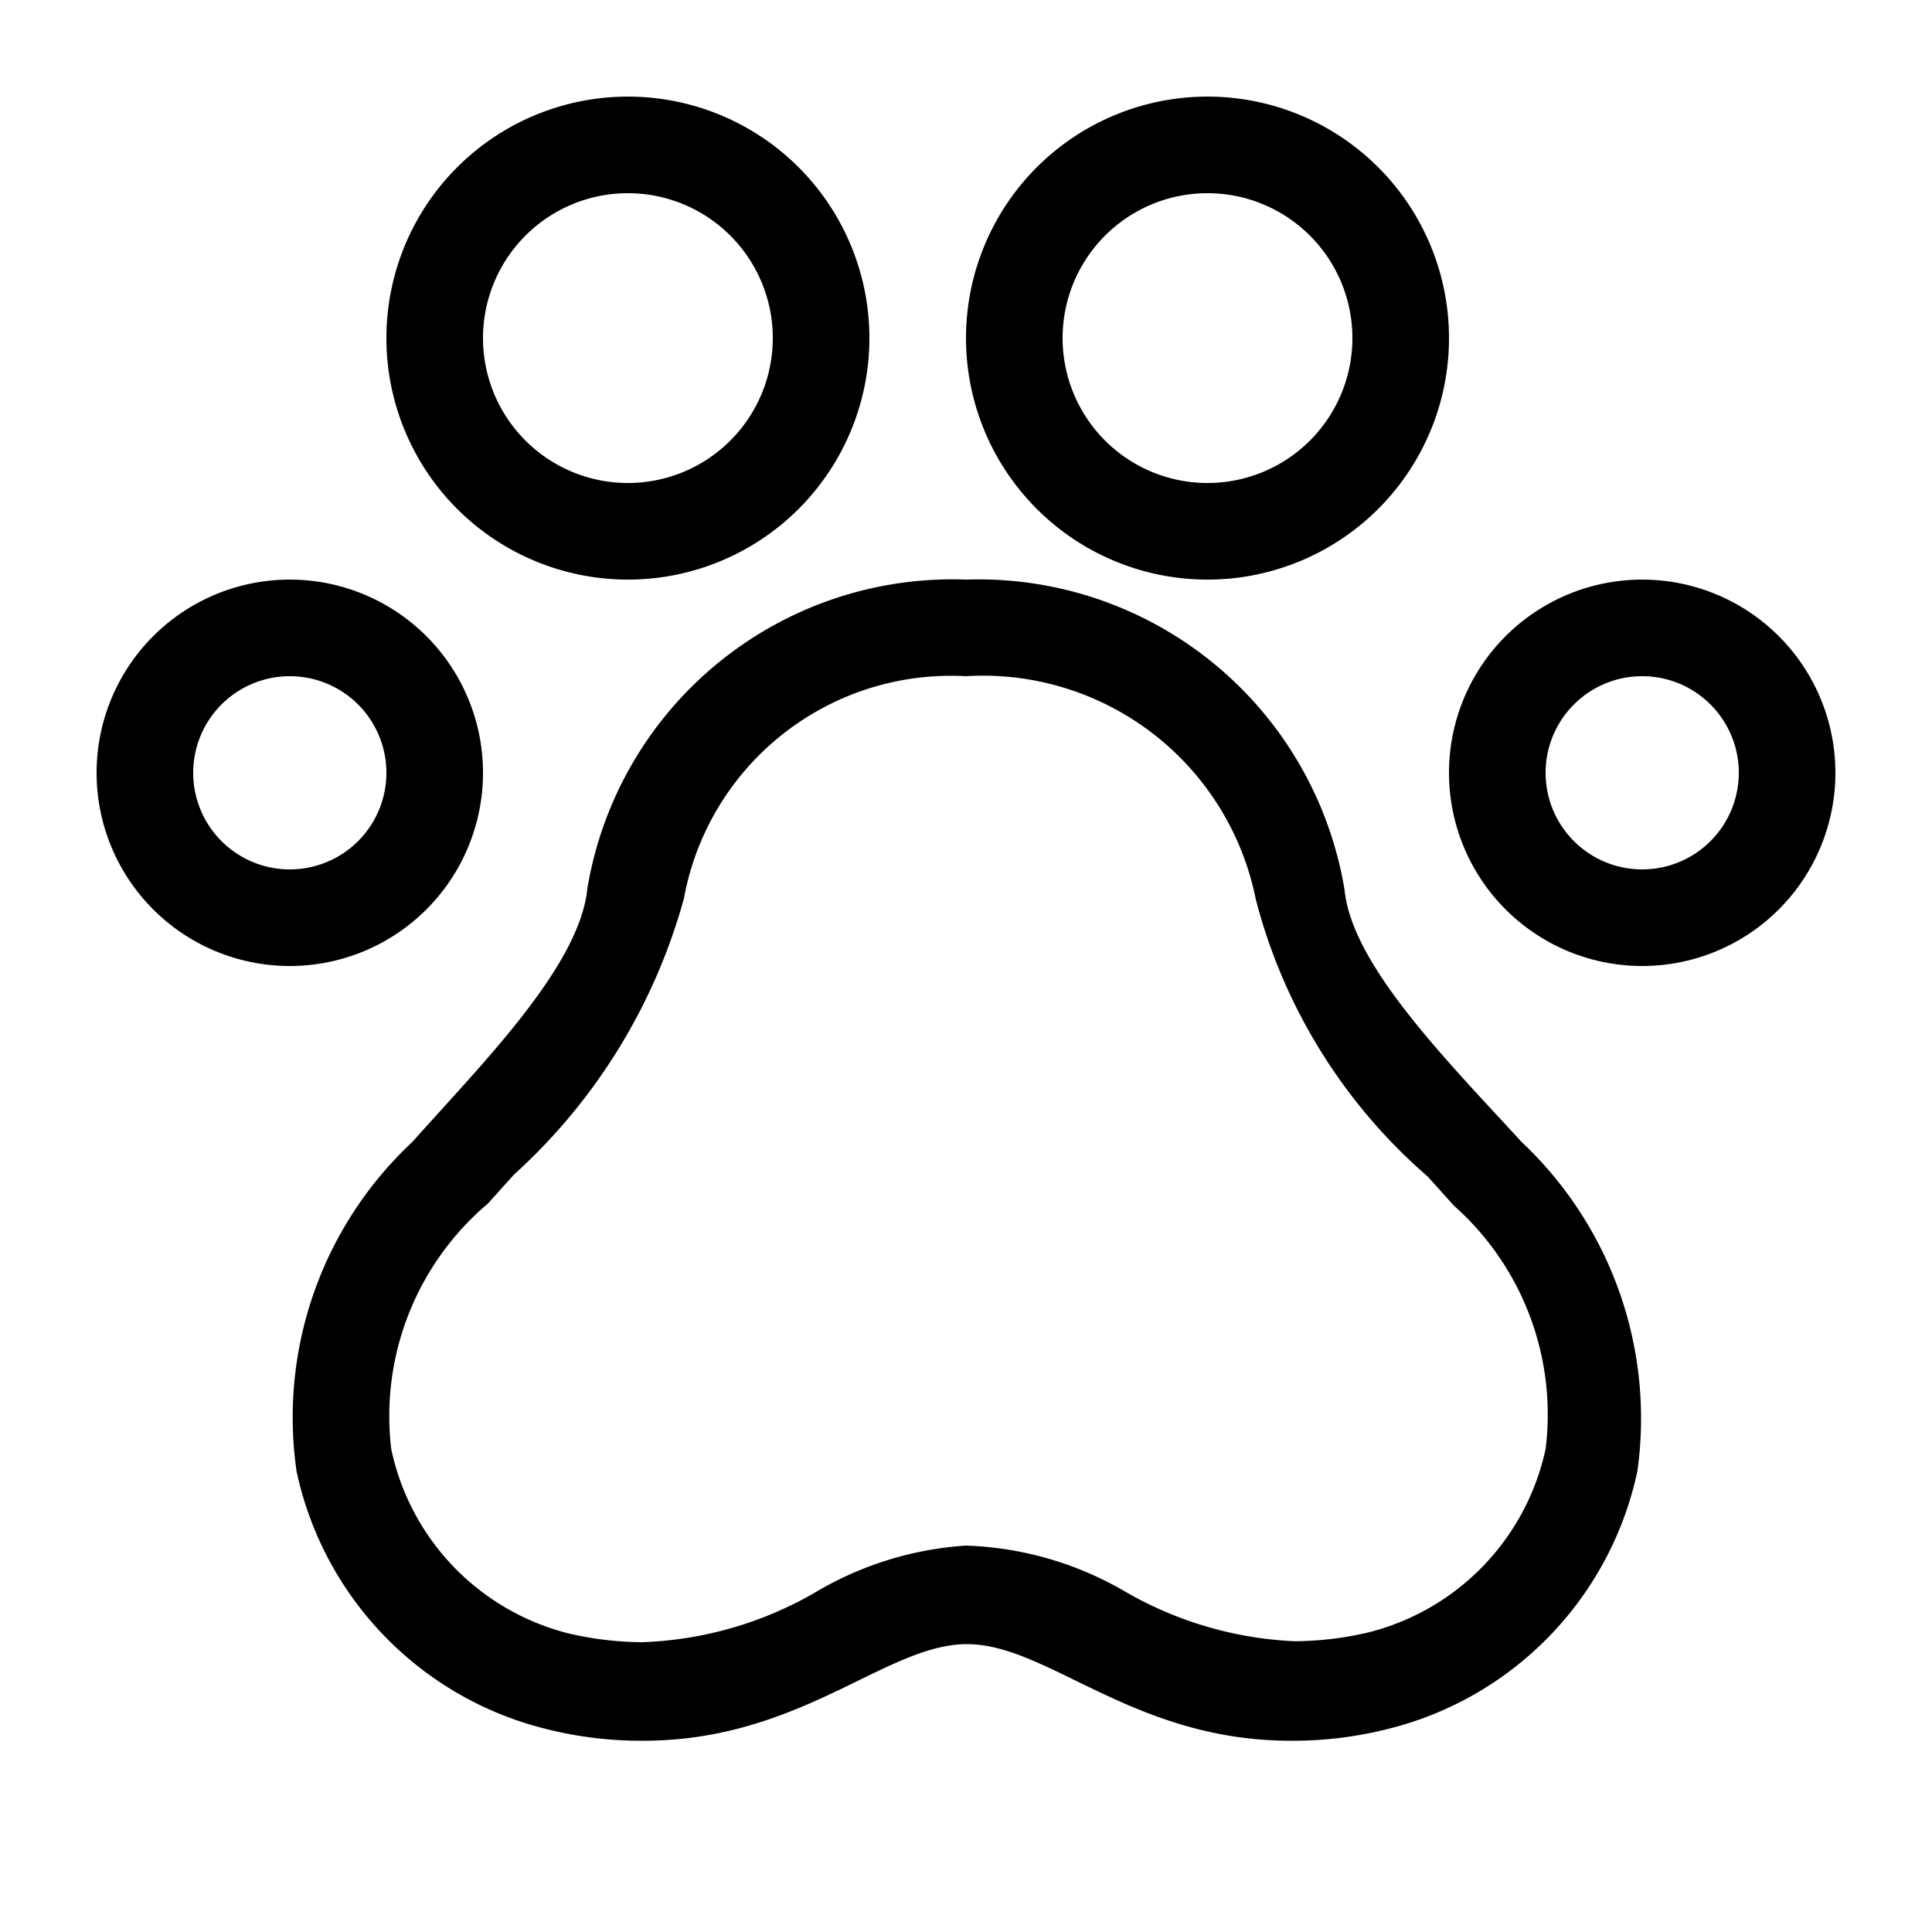 <svg id="Capa_1" data-name="Capa 1" xmlns="http://www.w3.org/2000/svg" viewBox="0 0 20 20"><defs><style>.cls-1{fill:none;}</style></defs><path d="M10,7a2.88,2.88,0,0,1,3,2.31,5.68,5.68,0,0,0,1.78,2.87l.27.3A2.89,2.89,0,0,1,16,15a2.5,2.5,0,0,1-1.84,1.9,3.42,3.42,0,0,1-.76.09,3.84,3.84,0,0,1-1.78-.53A3.49,3.49,0,0,0,10,16a3.49,3.49,0,0,0-1.57.49A3.84,3.84,0,0,1,6.65,17a3.42,3.42,0,0,1-.76-.09A2.5,2.5,0,0,1,4.05,15a2.88,2.88,0,0,1,1-2.54l.27-.3A6,6,0,0,0,7.08,9.3,2.81,2.81,0,0,1,10,7m0-1A3.83,3.83,0,0,0,6.08,9.2C6,10,5,11,4.27,11.82a3.9,3.9,0,0,0-1.2,3.41A3.5,3.5,0,0,0,5.66,17.9a4,4,0,0,0,1,.12c1.63,0,2.51-1,3.35-1s1.72,1,3.35,1a4,4,0,0,0,1-.12,3.5,3.5,0,0,0,2.59-2.67,3.93,3.93,0,0,0-1.2-3.41C15,11,14,10,13.92,9.22A3.84,3.84,0,0,0,10,6Z"/><path d="M3,7A1,1,0,1,1,2,8,1,1,0,0,1,3,7M3,6A2,2,0,1,0,5,8,2,2,0,0,0,3,6Z"/><path d="M6.5,2A1.5,1.5,0,1,1,5,3.5,1.5,1.5,0,0,1,6.5,2m0-1A2.5,2.5,0,1,0,9,3.5,2.5,2.5,0,0,0,6.5,1Z"/><path d="M12.5,2A1.5,1.5,0,1,1,11,3.5,1.5,1.5,0,0,1,12.5,2m0-1A2.5,2.5,0,1,0,15,3.5,2.5,2.5,0,0,0,12.5,1Z"/><path d="M17,7a1,1,0,1,1-1,1,1,1,0,0,1,1-1m0-1a2,2,0,1,0,2,2,2,2,0,0,0-2-2Z"/><rect class="cls-1" width="19.95" height="19.95"/></svg>